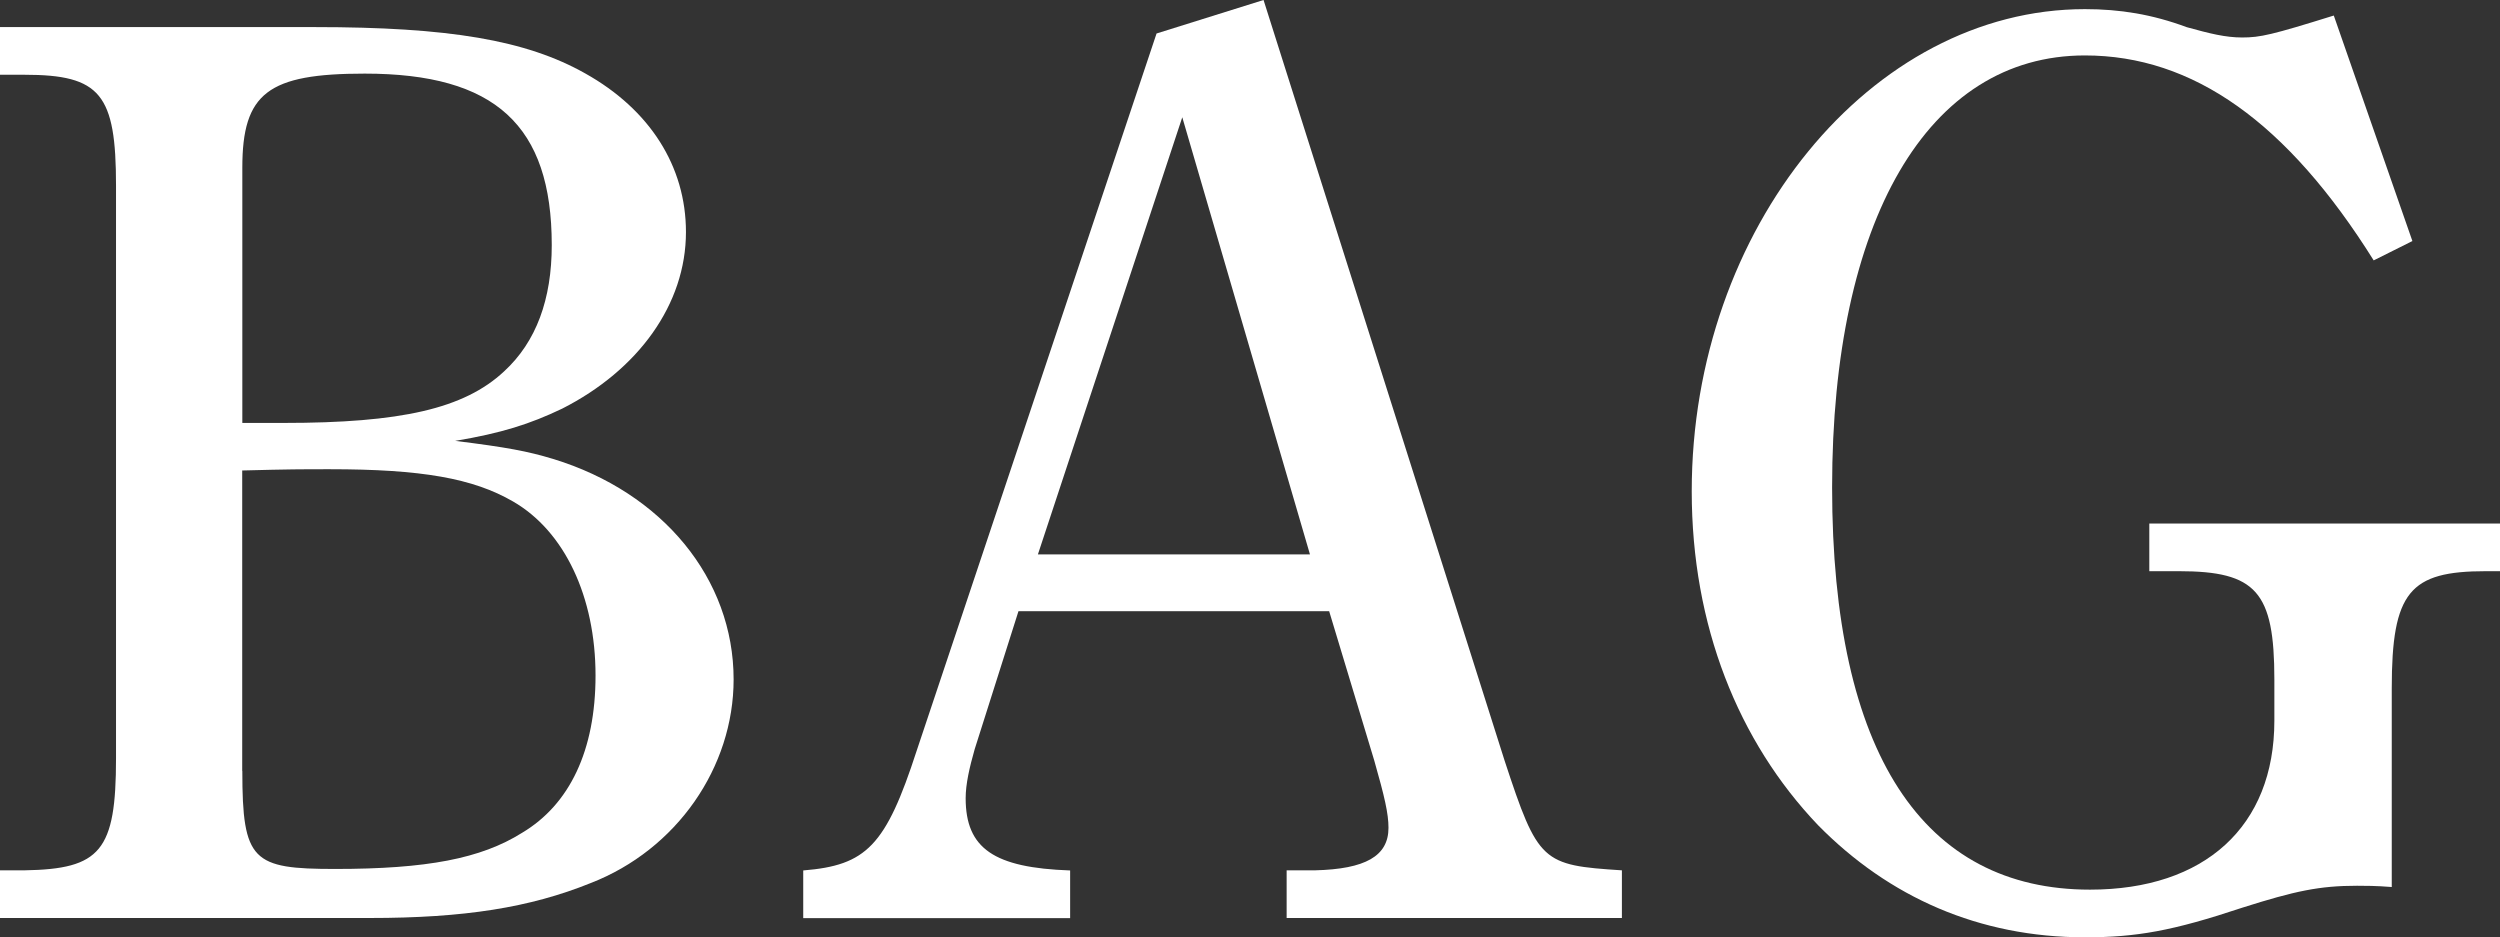 <?xml version="1.0" encoding="UTF-8"?><svg id="b" xmlns="http://www.w3.org/2000/svg" viewBox="0 0 218.71 82"><rect x="0" y="0" width="218.71" height="82" fill="#333333" stroke="none"/><defs><style>.d{fill:#fff;}</style></defs><g id="c"><g><path class="d" d="M27.52,2.37c11.73,0,18.5,1.13,23.69,4.06,5.64,3.16,8.8,8.12,8.8,13.87,0,6.32-4.17,12.07-10.83,15.45-2.82,1.35-5.3,2.14-9.36,2.82,4.51,.56,6.32,.9,8.57,1.58,9.59,2.93,15.79,10.49,15.79,19.29,0,7.67-4.96,14.89-12.52,17.82-5.3,2.14-11.05,3.05-19.29,3.05H0v-4.17H2.14c6.66-.11,8.01-1.69,8.01-9.81V16.24c0-8.01-1.35-9.7-8.01-9.7H0V2.37H27.52Zm-2.71,34.63c10.26,0,15.79-1.24,19.29-4.51,2.82-2.59,4.17-6.32,4.17-11.05,0-10.49-4.96-15-16.36-15-8.46,0-10.71,1.69-10.71,8.23v22.33h3.61Zm-3.61,30.45c0,7.9,.9,8.57,8.12,8.57,8.01,0,12.75-.9,16.35-3.16,4.17-2.48,6.43-7.22,6.43-13.76,0-6.88-2.71-12.63-7.22-15.23-3.5-2.03-8.01-2.82-16.02-2.82-2.48,0-3.5,0-7.67,.11v26.28Z"/><path class="d" d="M110.54,0l21.09,66.55c2.93,8.91,3.27,9.14,10.26,9.59v4.17h-29.33v-4.17h2.48c4.4-.11,6.43-1.24,6.43-3.72,0-1.24-.34-2.71-1.24-5.87l-3.95-13.08h-27.18l-3.83,12.07c-.45,1.58-.79,3.05-.79,4.29,0,4.4,2.48,6.09,9.14,6.32v4.17h-23.35v-4.17c5.53-.45,7.22-2.14,9.93-10.49L101.18,2.93l9.36-2.93Zm4.06,48.5l-11.17-38.24-12.63,38.24h23.8Z"/><path class="d" d="M211.04,21.09l-3.38,1.69c-7.56-12.07-15.79-17.93-25.27-17.93-13.76,0-22.11,14.44-22.11,37.79s8.01,35.19,22.56,35.19c10.04,0,16.13-5.53,16.13-14.78v-3.61c0-7.67-1.58-9.47-8.35-9.47h-2.59v-4.17h30.68v4.17h-1.24c-6.66,0-8.23,1.8-8.23,10.26v17.37c-1.35-.11-2.37-.11-3.04-.11-3.27,0-5.41,.45-10.04,1.92-6.09,2.03-9.25,2.59-13.76,2.59-9.25,0-17.14-3.5-23.35-9.81-6.99-7.33-11.05-17.48-11.05-29.21,0-23.01,15.68-42.18,34.4-42.18,3.05,0,5.87,.45,8.91,1.58,2.03,.56,3.38,.9,4.85,.9,1.58,0,2.59-.23,8.01-1.92l6.88,19.74Z"/></g></g></svg>
